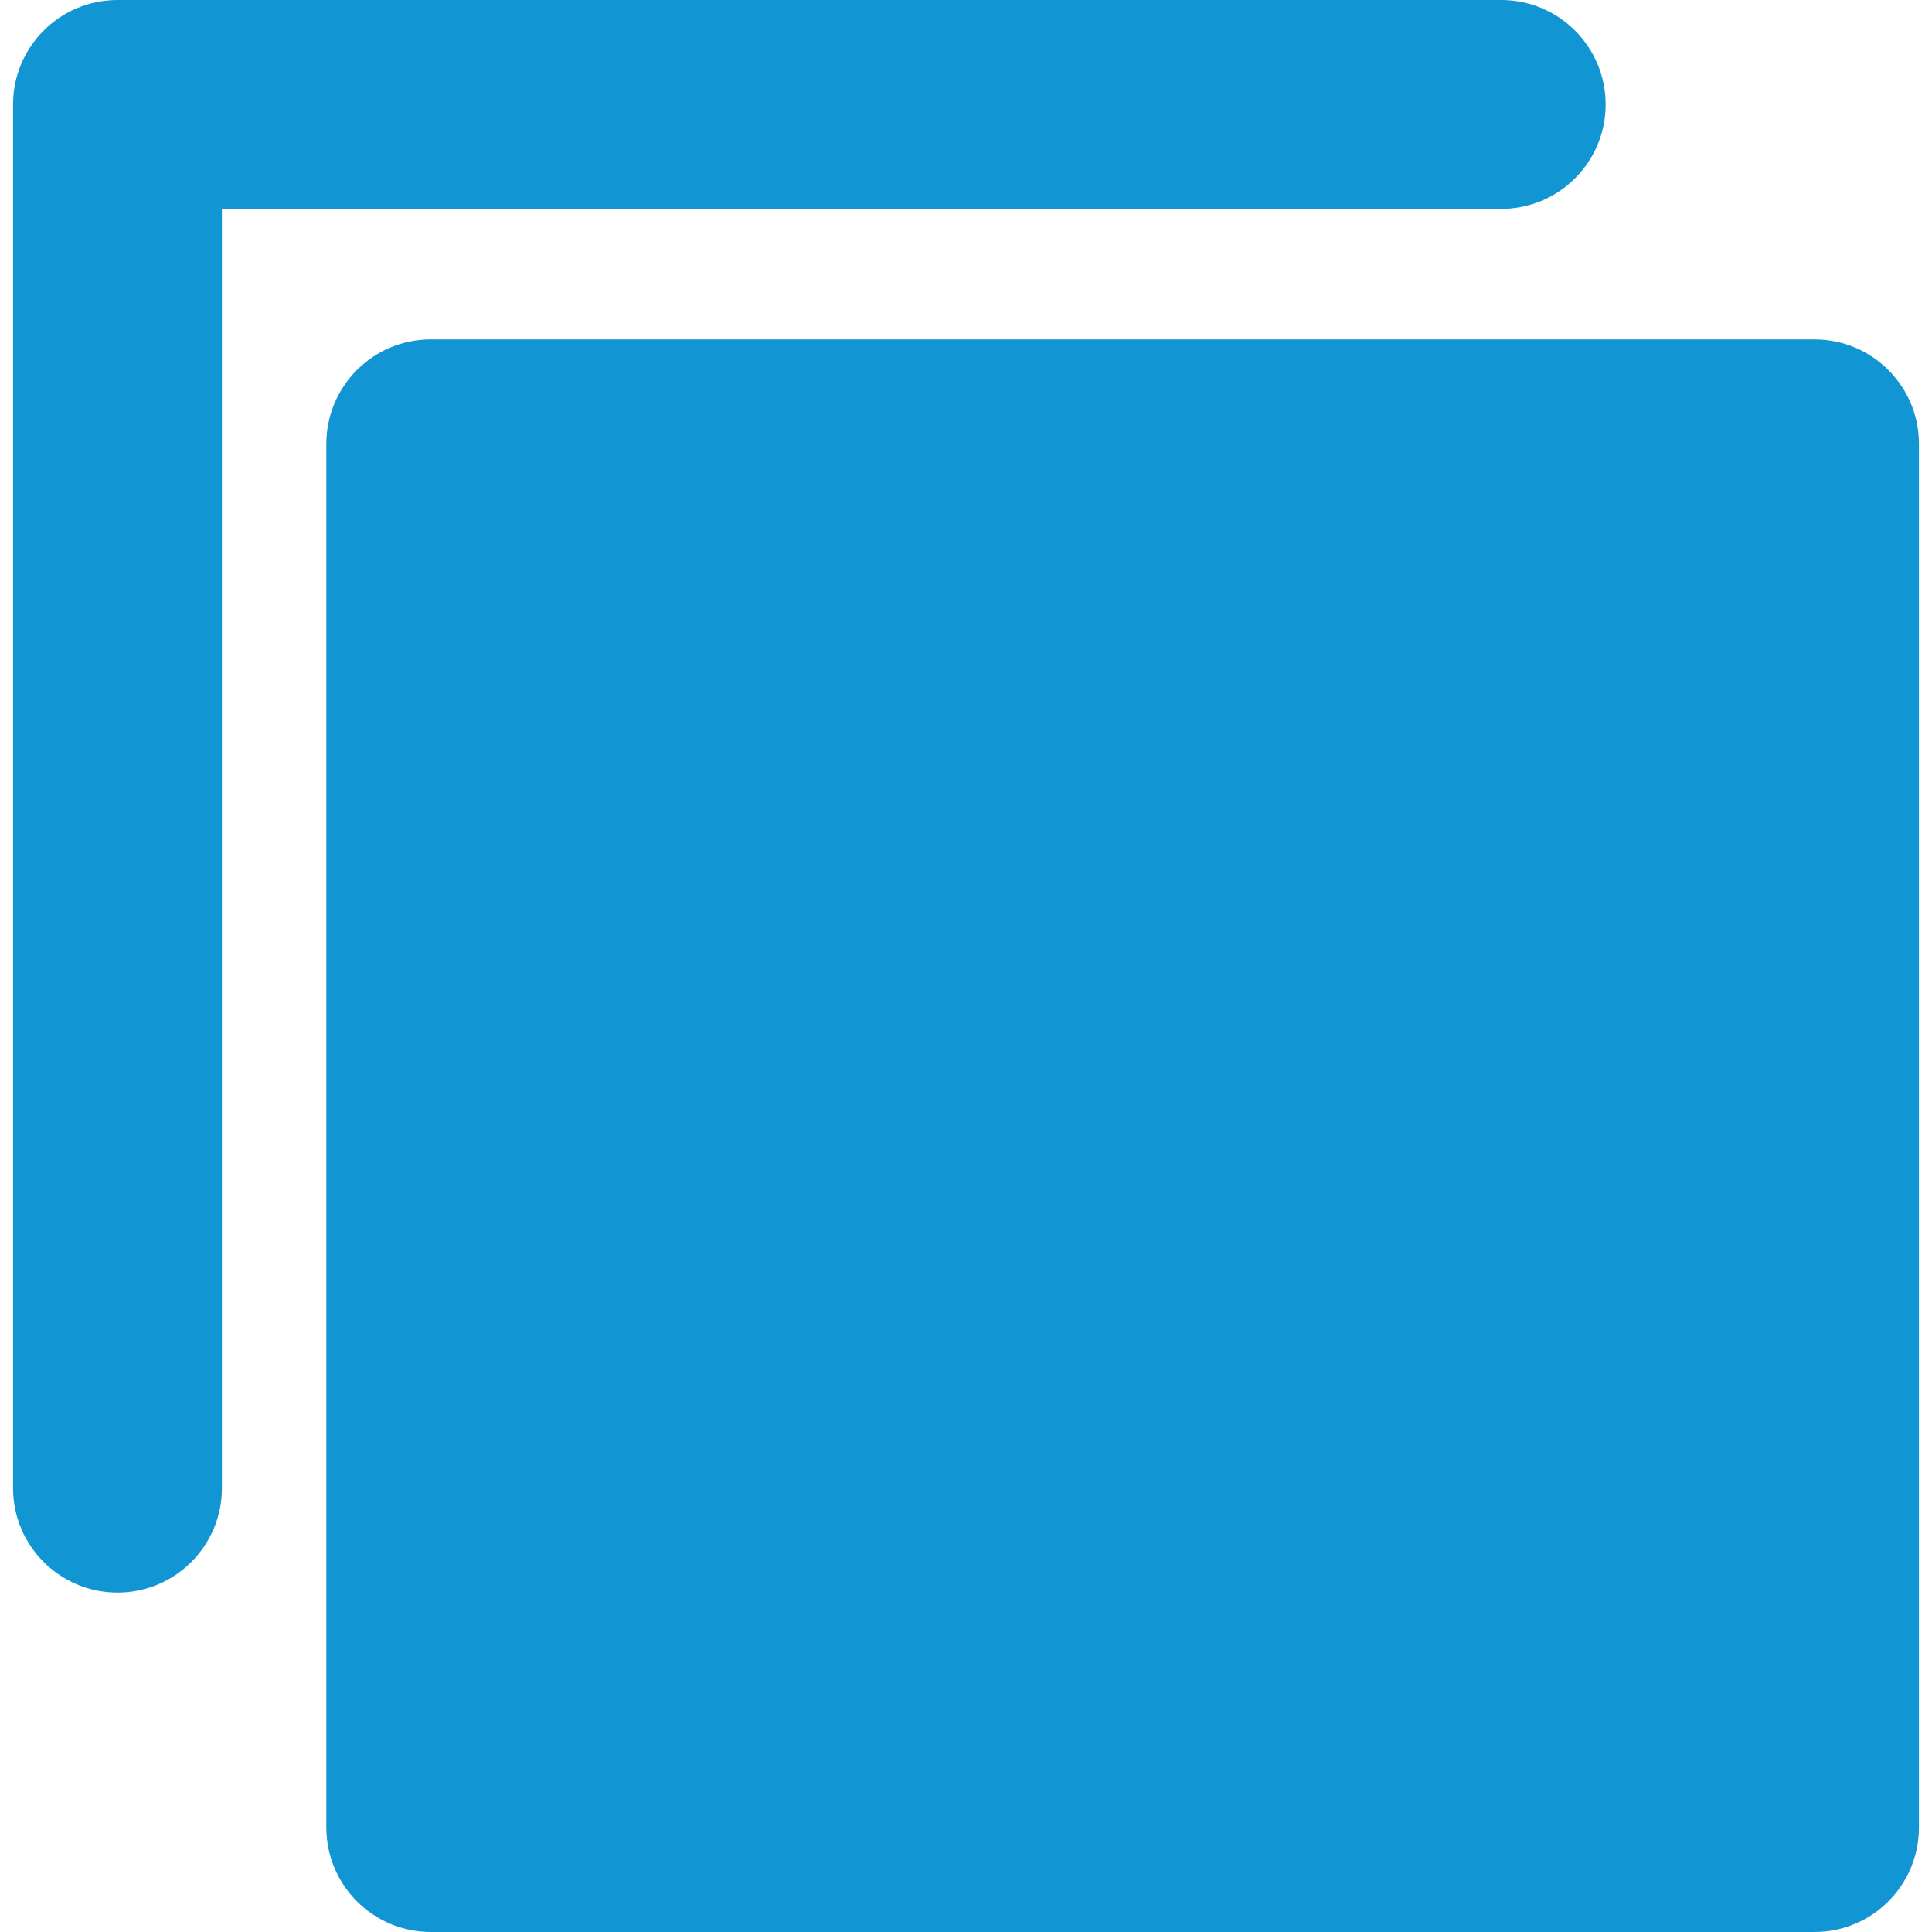 <?xml version="1.0" encoding="iso-8859-1"?>
<!-- Uploaded to: SVG Repo, www.svgrepo.com, Generator: SVG Repo Mixer Tools -->
<!DOCTYPE svg PUBLIC "-//W3C//DTD SVG 1.1//EN" "http://www.w3.org/Graphics/SVG/1.1/DTD/svg11.dtd">
<svg fill="#1296D3" version="1.1" id="Capa_1" xmlns="http://www.w3.org/2000/svg" xmlns:xlink="http://www.w3.org/1999/xlink" 
	 width="800px" height="800px" viewBox="0 0 37 37" xml:space="preserve">
<g>
	<path d="M36.75,8.5V35c0,1.104-0.895,2-2,2H8.25c-1.104,0-2-0.896-2-2V8.5c0-1.104,0.896-2,2-2h26.5
		C35.855,6.5,36.75,7.396,36.75,8.5z M30.75,2c0-1.104-0.895-2-2-2H2.25c-1.104,0-2,0.896-2,2v26.5c0,1.104,0.896,2,2,2
		c1.105,0,2-0.896,2-2V4h24.5C29.855,4,30.75,3.104,30.75,2z"/>
</g>
</svg>